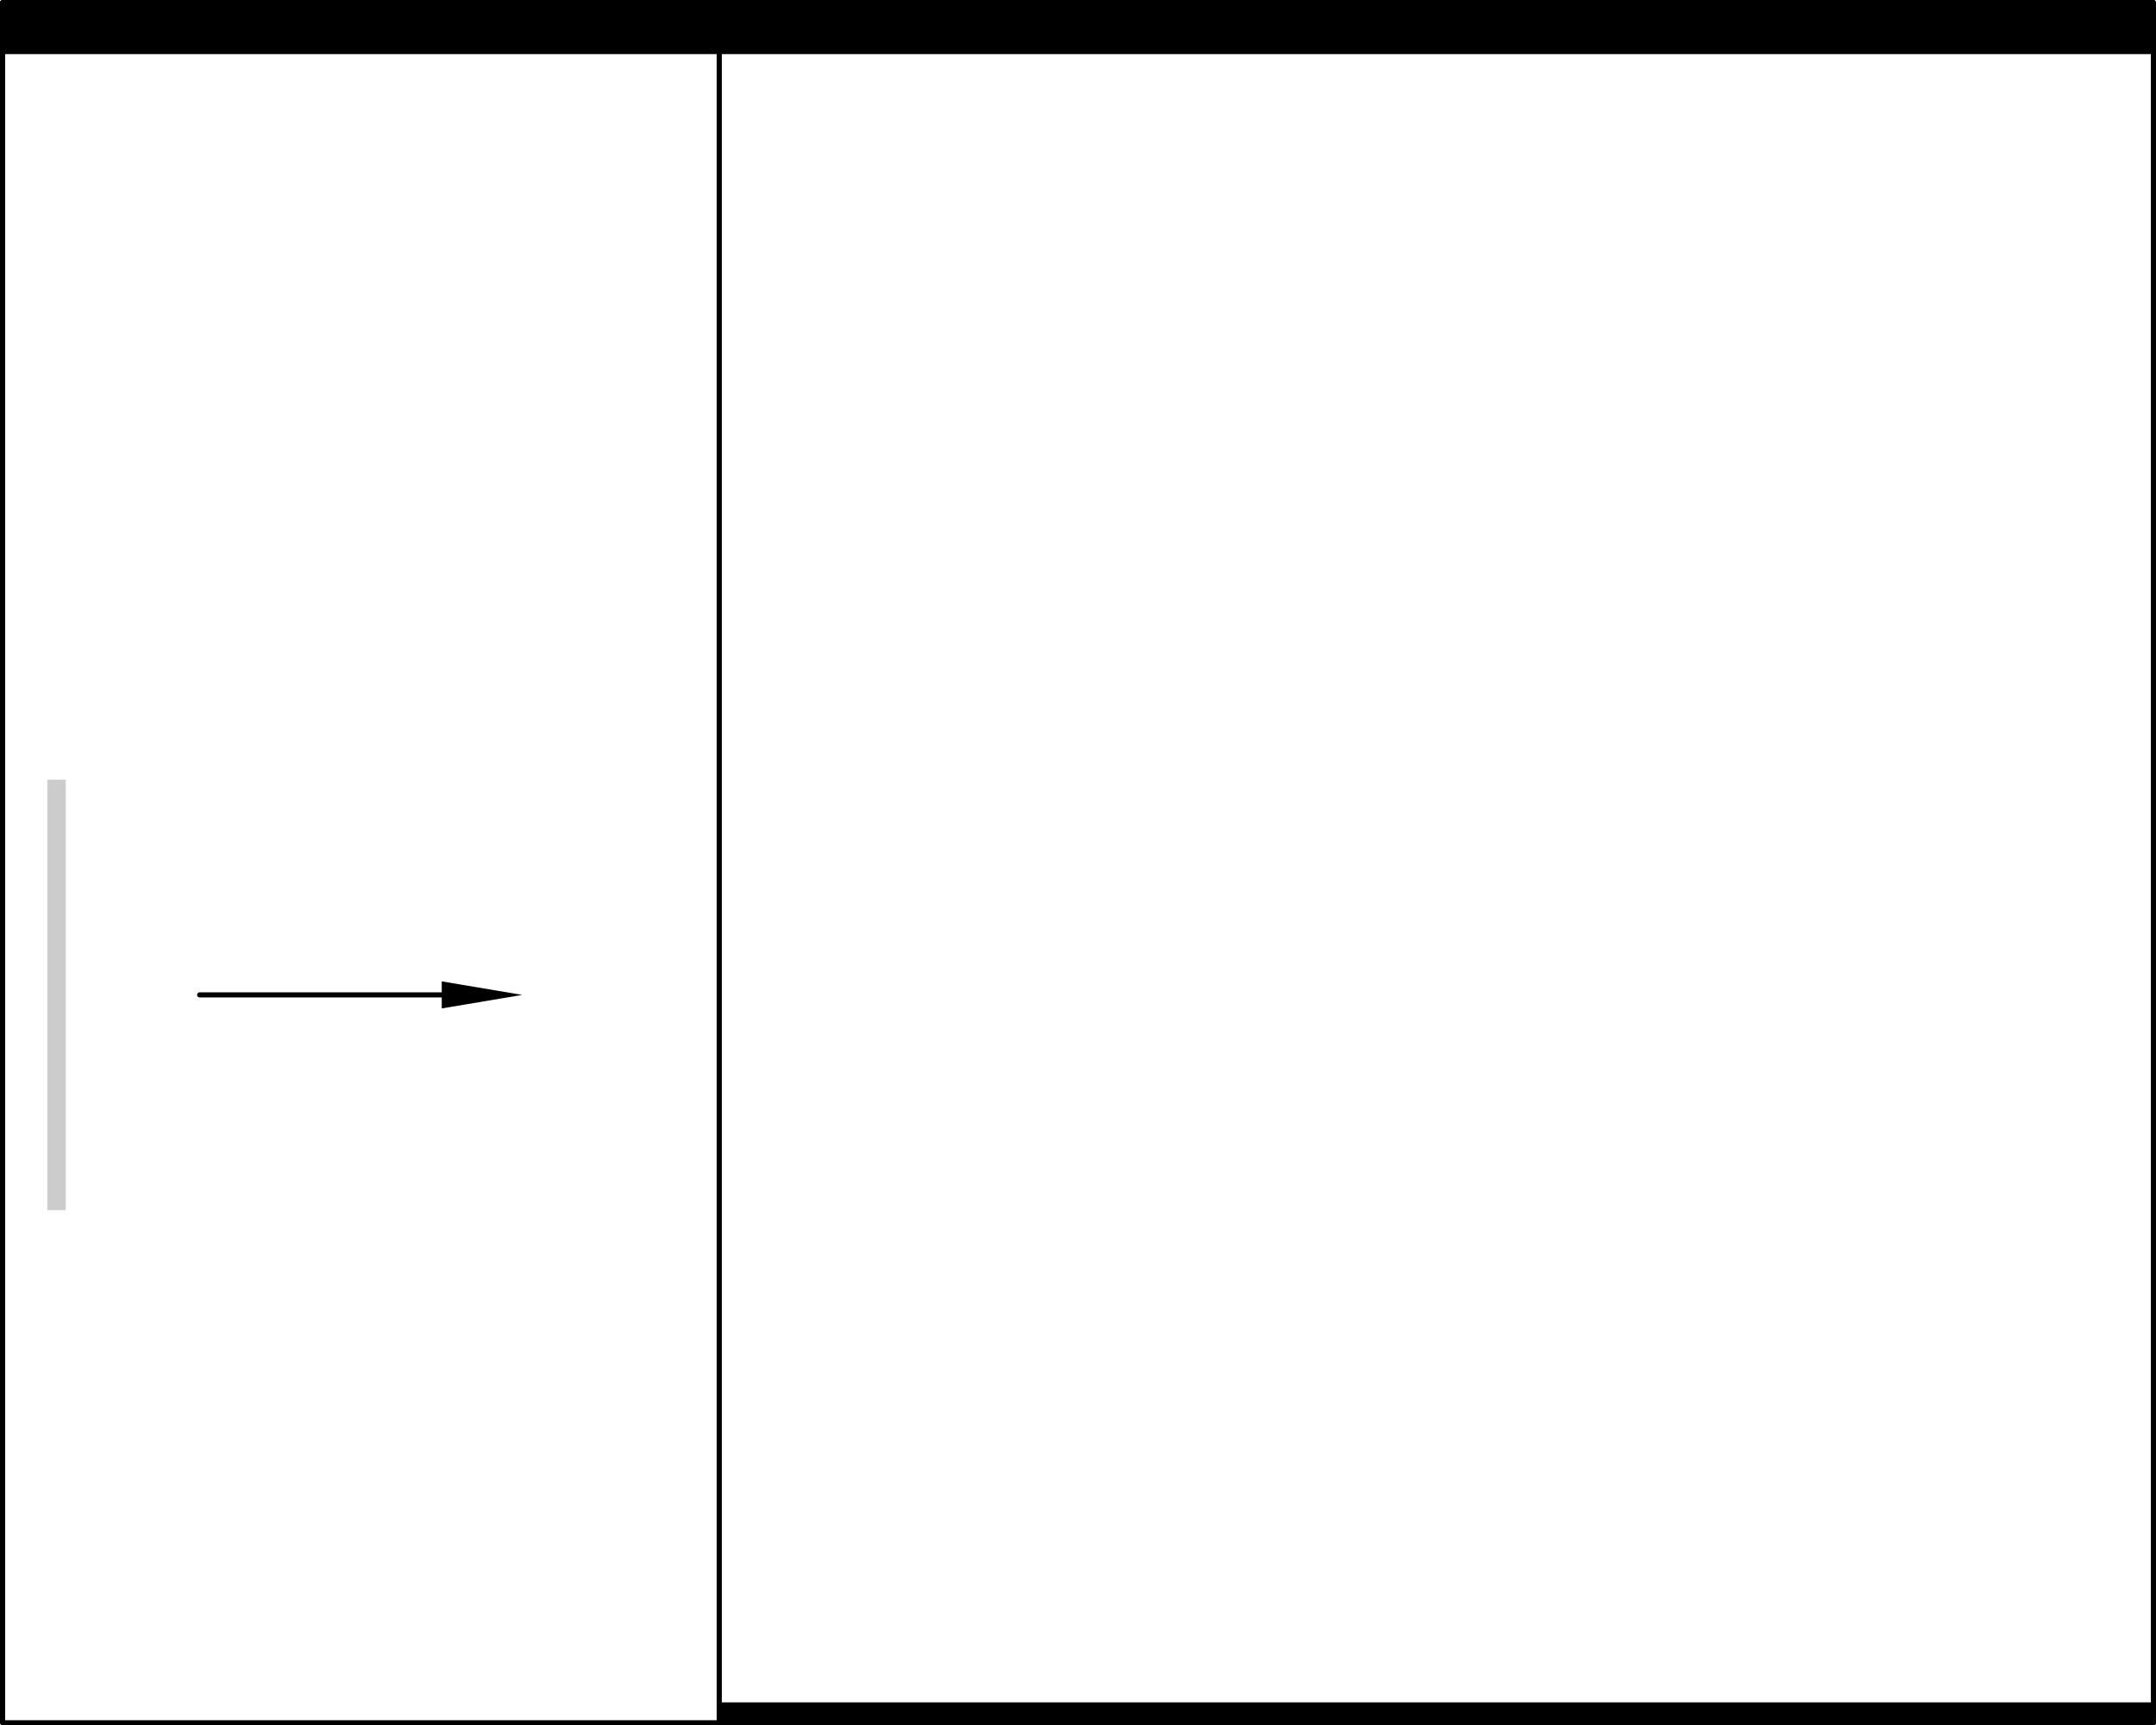 <svg viewBox="0 0 541.49 433.29" xmlns="http://www.w3.org/2000/svg" data-name="Layer 1" id="Layer_1"><path transform="translate(-340.955 -179.755)" d="M341.6,180.4,881.7,192.7H341.6Zm540.2,0H341.6L881.7,192.7V180.4Z"></path><path fill="none" transform="translate(-340.955 -179.755)" d="M341.6,180.4,881.7,192.7H341.6Zm540.2,0H341.6L881.7,192.7V180.4Z"></path><line stroke-width="1.29" stroke-linejoin="round" stroke-linecap="round" stroke="#000" fill="none" y2="0.645" x2="0.645" y1="0.645" x1="540.845"></line><path transform="translate(-340.955 -179.755)" d="M521.6,607.9l360.1,4.5H521.6Zm360.2,0H521.6l360.1,4.5v-4.5Z"></path><path fill="none" transform="translate(-340.955 -179.755)" d="M521.6,607.9l360.1,4.5H521.6Zm360.2,0H521.6l360.1,4.5v-4.5Z"></path><line stroke-width="1.29" stroke-linejoin="round" stroke-linecap="round" stroke="#000" fill="none" y2="432.645" x2="180.645" y1="432.645" x1="540.845"></line><line stroke-width="1.29" stroke-linejoin="round" stroke-linecap="round" stroke="#000" fill="none" y2="12.945" x2="0.645" y1="12.945" x1="540.845"></line><line stroke-width="1.29" stroke-linejoin="round" stroke-linecap="round" stroke="#000" fill="none" y2="428.145" x2="540.845" y1="428.145" x1="180.845"></line><polyline stroke-width="1.29" stroke-linejoin="round" stroke-linecap="round" stroke="#000" fill="none" points="0.645 12.945 0.645 432.645 180.645 432.645 180.645 428.145 180.645 12.945"></polyline><line stroke-width="1.29" stroke-linejoin="round" stroke-linecap="round" stroke="#000" fill="none" y2="12.945" x2="540.845" y1="0.645" x1="540.845"></line><polyline stroke-width="1.29" stroke-linejoin="round" stroke-linecap="round" stroke="#000" fill="none" points="540.845 432.645 540.845 428.145 540.845 12.945"></polyline><line stroke-width="1.29" stroke-linejoin="round" stroke-linecap="round" stroke="#000" fill="none" y2="12.945" x2="0.645" y1="0.645" x1="0.645"></line><polygon points="110.945 246.445 131.145 249.845 110.945 253.245 110.945 246.445"></polygon><polygon fill="none" points="110.945 246.445 131.145 249.845 110.945 253.245 110.945 246.445"></polygon><line stroke-width="1.29" stroke-linejoin="round" stroke-linecap="round" stroke="#000" fill="none" y2="249.845" x2="50.145" y1="249.845" x1="110.945"></line><path fill="#ccc" transform="translate(-340.955 -179.755)" d="M352.9,375.6l4.5,108h-4.5Zm4.5,0h-4.5l4.5,108Z"></path><path fill="none" transform="translate(-340.955 -179.755)" d="M352.9,375.6l4.5,108h-4.5Zm4.5,0h-4.5l4.5,108Z"></path><polyline stroke-width="0.15" stroke-linejoin="round" stroke-linecap="round" stroke="#ccc" fill="none" points="16.445 195.845 11.945 195.845 11.945 303.845 16.445 303.845 16.445 195.845"></polyline></svg>
